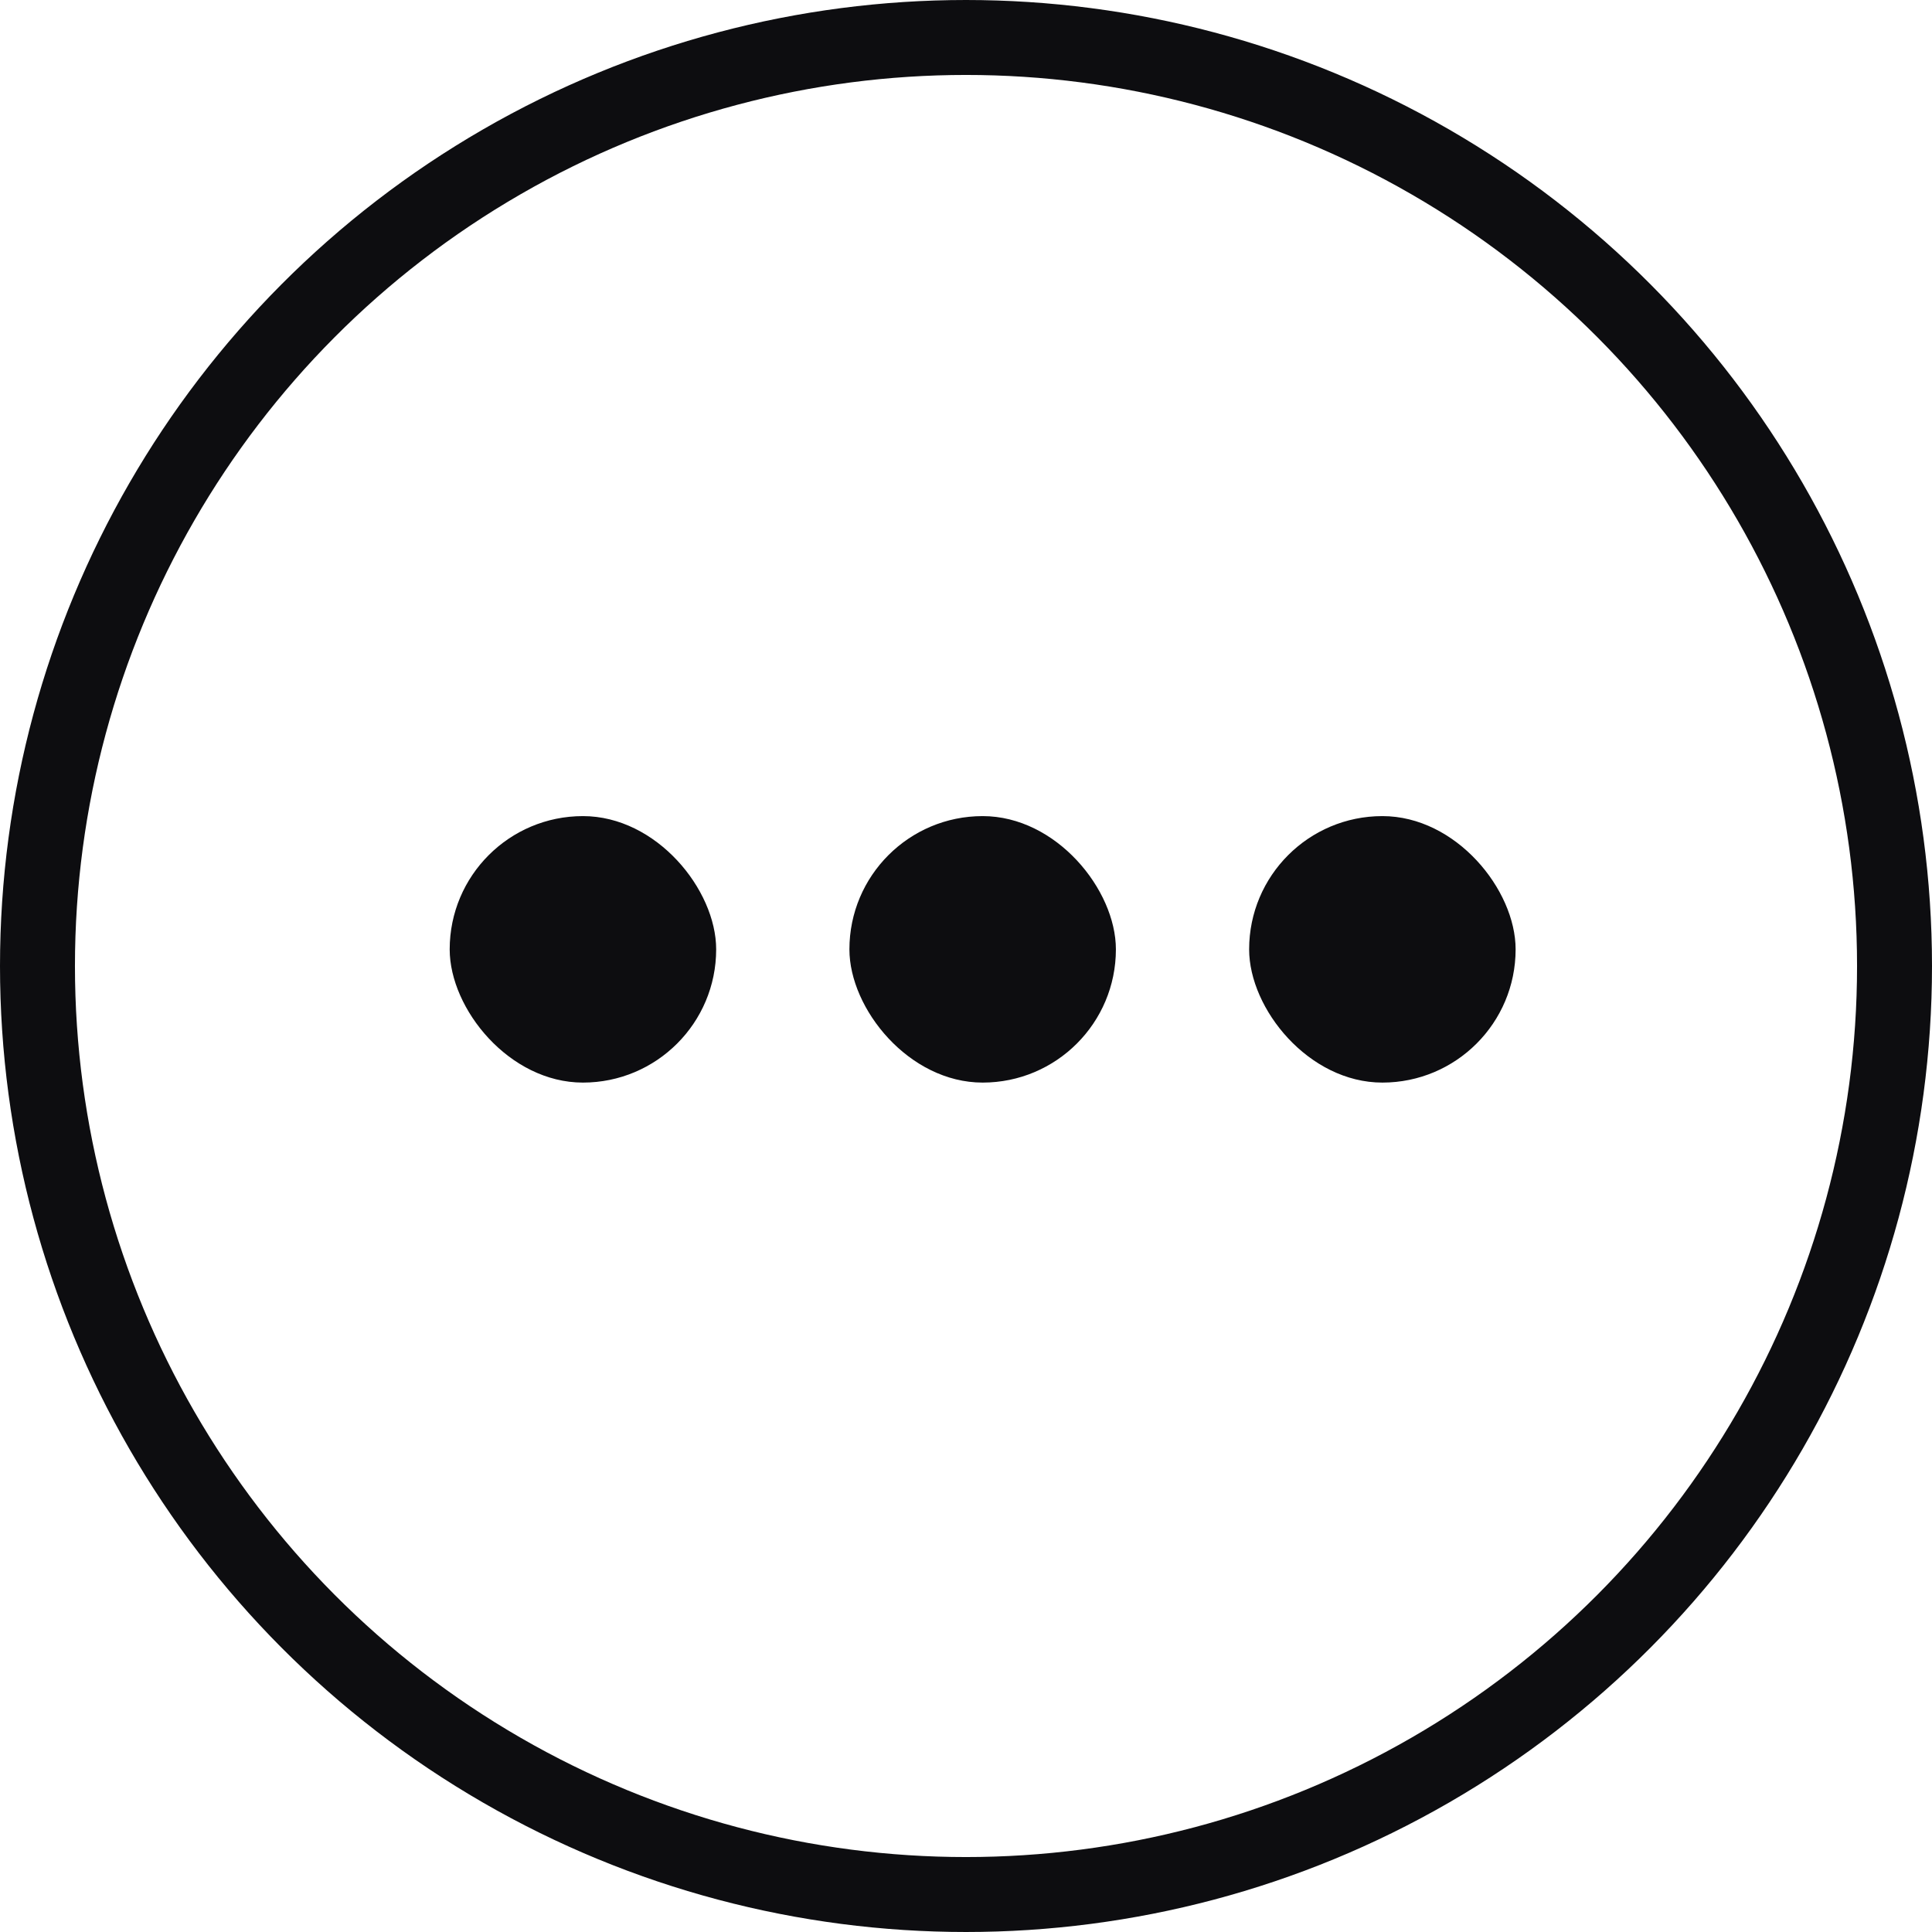 <?xml version="1.0" encoding="UTF-8"?> <svg xmlns="http://www.w3.org/2000/svg" viewBox="0 0 232 232" fill="none"><circle cx="116" cy="116" r="111.5" stroke="#0D0D10" stroke-width="9"></circle><rect x="54" y="98" width="32" height="32" rx="16" fill="#0D0D10"></rect><rect x="102" y="98" width="32" height="32" rx="16" fill="#0D0D10"></rect><rect x="150" y="98" width="32" height="32" rx="16" fill="#0D0D10"></rect></svg> 